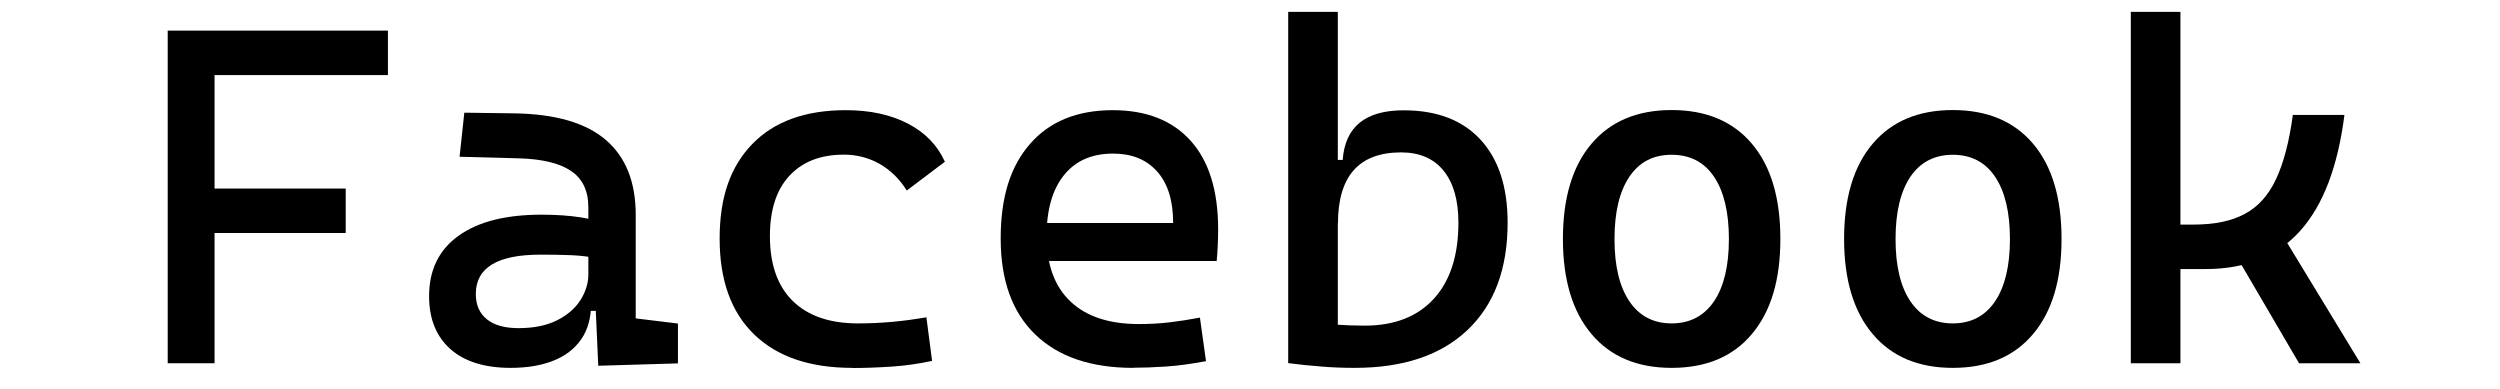 <?xml version="1.0" encoding="UTF-8"?>
<svg id="_图层_1" data-name=" 图层 1" xmlns="http://www.w3.org/2000/svg" viewBox="0 0 189.47 29.5">
  <path d="M12.71,27.53V2.32h3.55v25.21h-3.55ZM12.71,5.69v-3.37h16.69v3.37H12.71ZM12.71,17.66v-3.37h13.49v3.37h-13.49Z"/>
  <path d="M38.7,27.88c-1.96,0-3.49-.47-4.56-1.42s-1.62-2.28-1.62-4.01c0-1.99.74-3.51,2.23-4.58s3.58-1.6,6.29-1.6c1.12,0,2.13.07,3.01.21.88.14,1.67.34,2.35.61l-.78,2.56c-.79-.18-1.57-.28-2.33-.31-.76-.03-1.53-.04-2.33-.04-3.27,0-4.9.99-4.9,2.98,0,.83.28,1.47.84,1.92s1.36.67,2.39.67c1.17,0,2.15-.2,2.94-.6s1.38-.92,1.77-1.54.59-1.27.59-1.94v-2.06l1.1,4.83h-1.49l.6-.57c0,1.09-.25,2-.75,2.72-.5.73-1.21,1.27-2.12,1.63-.91.36-1.99.54-3.23.54ZM45.34,27.71l-.25-5.58-.5-1.56v-4.86c0-1.25-.44-2.17-1.32-2.76-.88-.59-2.19-.9-3.93-.95l-4.51-.12.36-3.34,3.8.05c3.11.05,5.42.72,6.93,2.02,1.51,1.3,2.26,3.19,2.26,5.67v7.85l3.2.39v3.02l-6.04.18Z"/>
  <path d="M64.59,27.88c-3.21,0-5.68-.84-7.43-2.53s-2.62-4.11-2.62-7.27.83-5.47,2.48-7.17c1.65-1.7,4.01-2.56,7.08-2.56,1.83,0,3.41.34,4.71,1.02,1.31.68,2.24,1.64,2.8,2.89l-2.89,2.18c-.53-.86-1.21-1.53-2.04-2.01-.83-.47-1.73-.71-2.72-.71-1.78,0-3.15.54-4.14,1.61s-1.47,2.6-1.47,4.57c0,2.14.58,3.78,1.73,4.91s2.8,1.7,4.94,1.7c.88,0,1.75-.04,2.63-.12s1.73-.2,2.56-.34l.43,3.3c-.97.21-1.97.36-3.01.43-1.04.07-2.04.11-3.03.11Z"/>
  <path d="M85.89,27.88c-3.21,0-5.68-.84-7.43-2.53-1.75-1.69-2.62-4.11-2.62-7.27s.74-5.47,2.22-7.17c1.48-1.7,3.57-2.56,6.27-2.56,2.54,0,4.51.77,5.9,2.31s2.09,3.78,2.09,6.71c0,.86-.04,1.67-.11,2.41h-13.21v-2.88h9.91c0-1.69-.4-2.99-1.21-3.9-.81-.91-1.92-1.36-3.34-1.36-1.6,0-2.84.54-3.72,1.63s-1.32,2.63-1.32,4.62c0,2.18.61,3.83,1.82,4.97,1.21,1.14,2.94,1.7,5.18,1.7.78,0,1.55-.04,2.31-.13.76-.09,1.53-.21,2.31-.36l.46,3.3c-1.11.21-2.13.35-3.05.41-.92.06-1.74.09-2.45.09Z"/>
  <path d="M97.63,27.53V.9h3.76v26.31l-3.76.32ZM102.67,27.88c-.85,0-1.69-.03-2.52-.1-.83-.06-1.67-.15-2.52-.26l1.46-3.44c.63.3,1.32.47,2.08.52.76.05,1.51.08,2.25.08,2.26,0,4.01-.68,5.25-2.04,1.24-1.36,1.86-3.28,1.86-5.77,0-1.7-.38-3.02-1.13-3.94-.75-.92-1.82-1.38-3.21-1.38-3.2,0-4.79,1.8-4.79,5.4l-1.1-4.83h1.46c.18-2.51,1.72-3.76,4.62-3.76,2.51,0,4.45.74,5.82,2.22s2.06,3.58,2.06,6.3c0,3.49-1.01,6.2-3.03,8.12-2.02,1.92-4.87,2.88-8.55,2.88Z"/>
  <path d="M126.69,27.88c-2.6,0-4.63-.85-6.07-2.56-1.44-1.7-2.17-4.11-2.17-7.21s.72-5.52,2.17-7.22c1.44-1.7,3.47-2.55,6.07-2.55s4.64.85,6.08,2.55c1.44,1.7,2.16,4.1,2.16,7.22s-.72,5.5-2.16,7.21c-1.44,1.71-3.46,2.56-6.08,2.56ZM126.69,24.51c1.38,0,2.45-.56,3.21-1.67.75-1.11,1.13-2.69,1.13-4.72s-.38-3.62-1.13-4.73c-.75-1.11-1.82-1.66-3.21-1.66s-2.45.55-3.2,1.66c-.75,1.11-1.13,2.68-1.13,4.73s.38,3.61,1.13,4.72c.75,1.11,1.82,1.67,3.2,1.67Z"/>
  <path d="M148,27.88c-2.6,0-4.63-.85-6.07-2.56-1.44-1.7-2.17-4.11-2.17-7.21s.72-5.52,2.17-7.22c1.44-1.7,3.47-2.55,6.07-2.55s4.64.85,6.08,2.55c1.44,1.7,2.16,4.1,2.16,7.22s-.72,5.5-2.16,7.21c-1.44,1.71-3.47,2.56-6.08,2.56ZM148,24.51c1.38,0,2.45-.56,3.2-1.67.75-1.11,1.13-2.69,1.13-4.72s-.38-3.62-1.13-4.73c-.75-1.11-1.82-1.66-3.2-1.66s-2.45.55-3.21,1.66c-.75,1.11-1.13,2.68-1.13,4.73s.38,3.61,1.13,4.72c.75,1.11,1.82,1.67,3.21,1.67Z"/>
  <path d="M161.49,27.53V.9h3.76v26.63h-3.76ZM164.15,20.39v-3.37h2.13c1.56,0,2.85-.27,3.85-.81,1.01-.54,1.8-1.42,2.37-2.64.57-1.22,1-2.84,1.27-4.86h3.91c-.5,3.92-1.61,6.84-3.35,8.78-1.73,1.93-4.12,2.9-7.16,2.9h-3.02ZM174.24,27.53l-5.36-9.16,3.55-1.46,6.46,10.62h-4.65Z"/>
</svg>